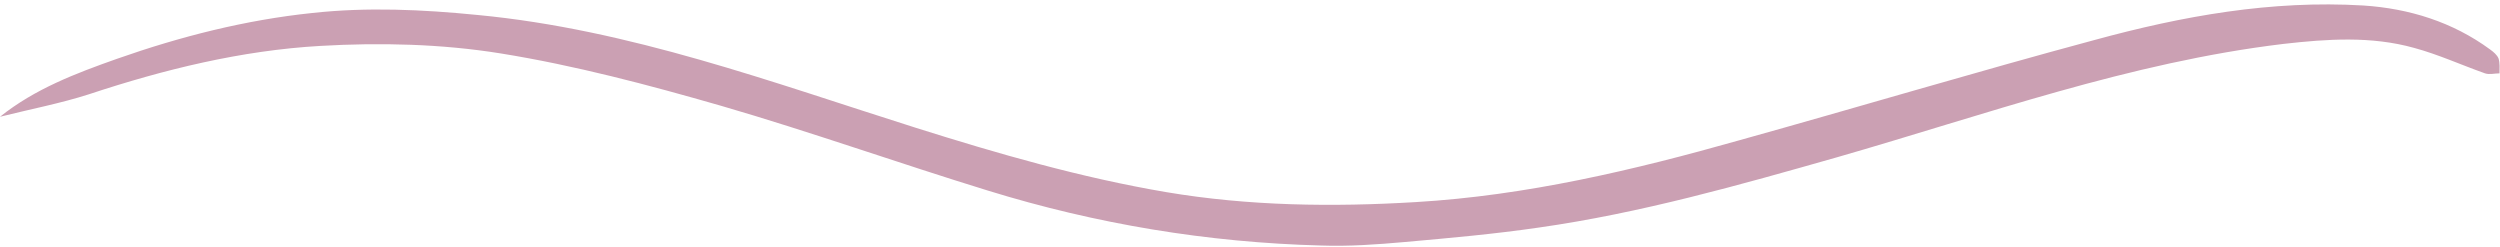<?xml version="1.0" encoding="UTF-8" standalone="no"?><svg xmlns="http://www.w3.org/2000/svg" xmlns:xlink="http://www.w3.org/1999/xlink" fill="#cba0b3" height="49.4" preserveAspectRatio="xMidYMid meet" version="1" viewBox="-1.1 224.3 501.0 49.4" width="501" zoomAndPan="magnify"><g id="change1_1"><path d="M-1.1,247.7c7-5.6,15.2-8.7,23.4-11.6c12.8-4.5,25.8-7.8,39.2-9.2c11-1.2,22-0.7,33.1,0.4c30.5,2.9,59,13.5,87.8,22.6 c16.5,5.2,33.1,10,50.2,12.9c16.6,2.8,33.4,3,50,2c22.1-1.3,43.7-6.4,64.9-12.4c23.7-6.6,47.4-13.7,71.2-20.1 c17.6-4.8,35.4-8,53.8-6.9c9.2,0.6,17.9,3.3,25.4,8.8c0.7,0.5,1.4,1.1,1.7,1.8c0.3,0.9,0.2,2,0.2,3c-1,0-2,0.3-2.9,0 c-4.8-1.7-9.4-3.8-14.2-5.1c-8.6-2.4-17.4-1.8-26.2-0.8c-30.8,3.7-59.8,14.2-89.4,22.7c-19.7,5.6-39.4,11.2-59.8,14.1 c-8.9,1.3-17.9,2.1-26.9,2.9c-5.6,0.5-11.2,0.9-16.8,0.7c-22.7-0.6-45-4.3-66.7-11c-17.9-5.5-35.6-11.8-53.5-17 c-14.6-4.2-29.3-8.1-44.2-10.5c-11.8-1.9-24.1-2.2-36.1-1.5c-15.8,0.9-31.3,4.7-46.4,9.7C11.1,245,4.9,246.2-1.1,247.7z"/></g></svg>